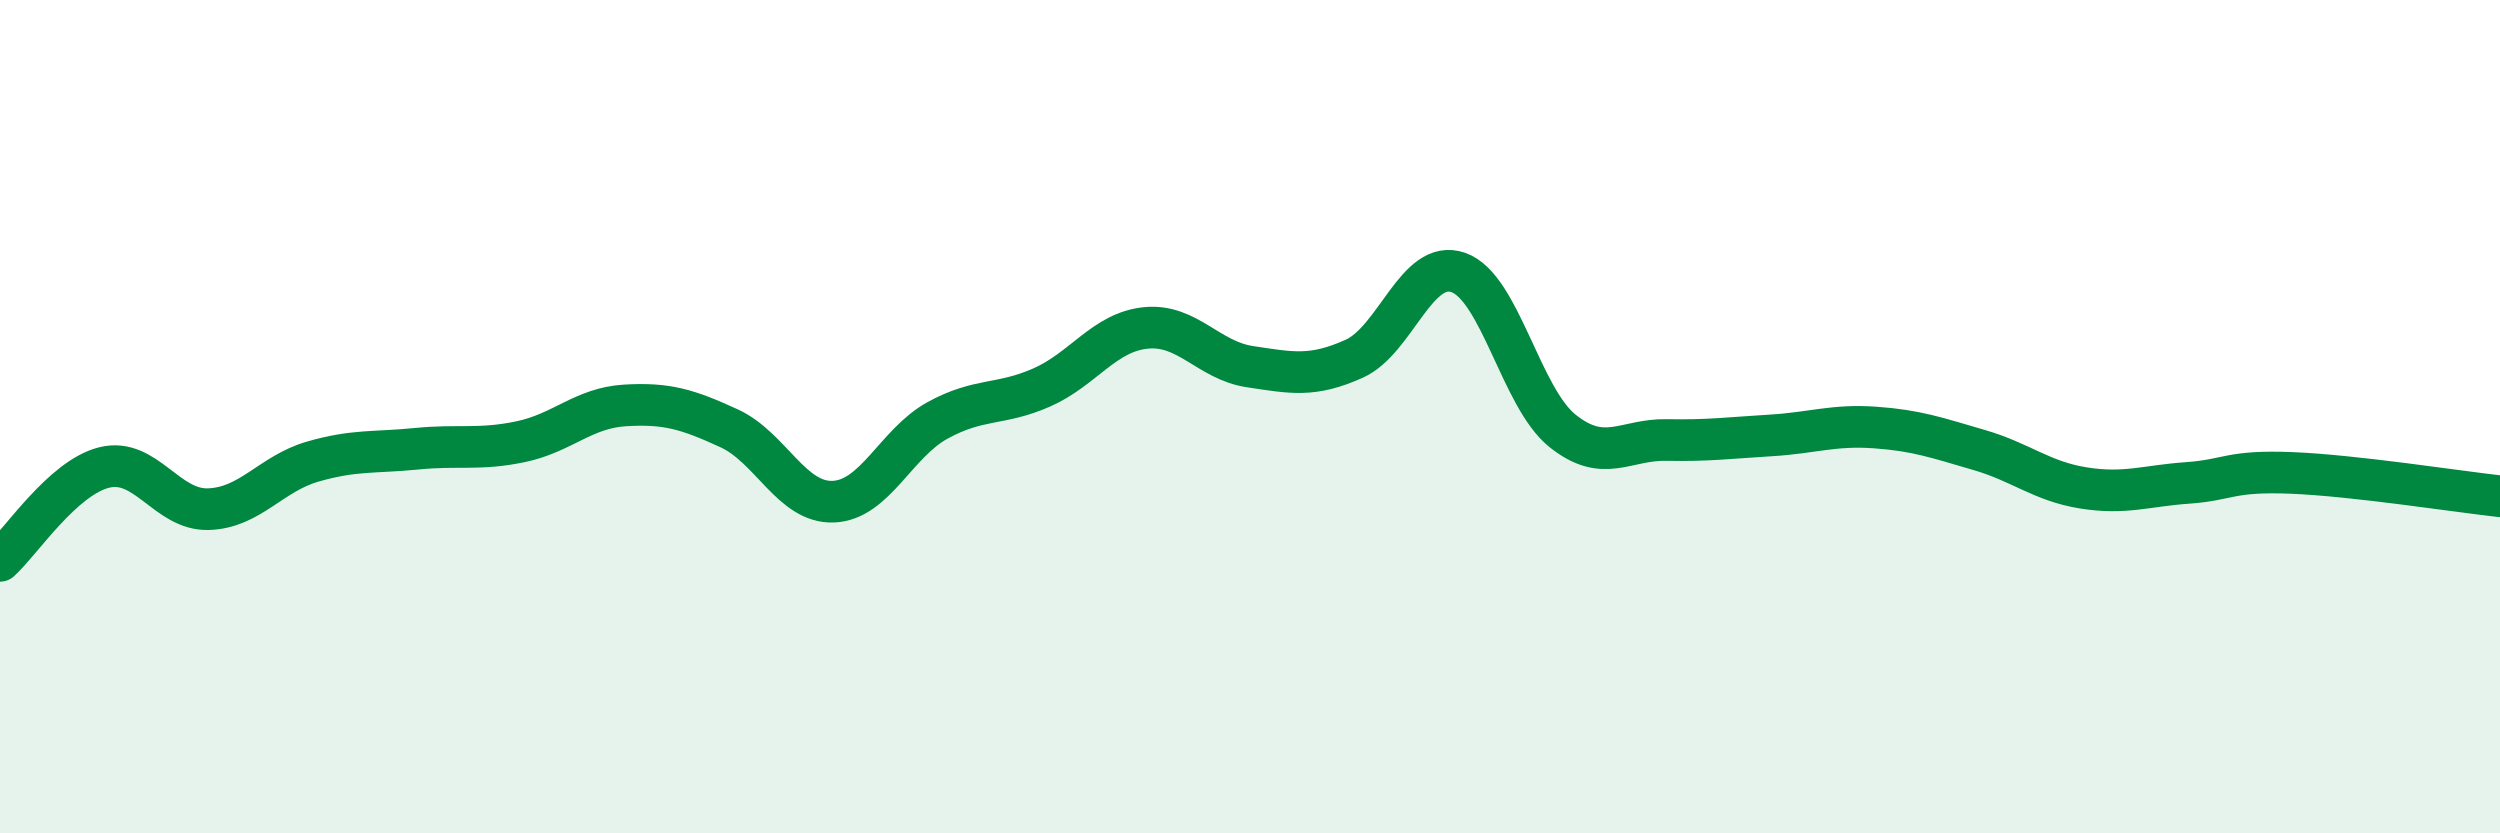 
    <svg width="60" height="20" viewBox="0 0 60 20" xmlns="http://www.w3.org/2000/svg">
      <path
        d="M 0,13.46 C 0.5,13.01 1.5,11.47 2.5,11.22 C 3.5,10.97 4,12.25 5,12.22 C 6,12.19 6.5,11.37 7.5,11.08 C 8.5,10.79 9,10.87 10,10.77 C 11,10.67 11.5,10.81 12.5,10.6 C 13.5,10.39 14,9.79 15,9.73 C 16,9.67 16.5,9.82 17.5,10.28 C 18.5,10.74 19,12.08 20,12.04 C 21,12 21.5,10.64 22.5,10.09 C 23.5,9.54 24,9.74 25,9.3 C 26,8.86 26.5,7.97 27.5,7.87 C 28.5,7.77 29,8.65 30,8.8 C 31,8.95 31.5,9.06 32.5,8.61 C 33.5,8.16 34,6.19 35,6.54 C 36,6.89 36.5,9.54 37.5,10.34 C 38.5,11.14 39,10.54 40,10.56 C 41,10.58 41.5,10.51 42.5,10.45 C 43.5,10.39 44,10.19 45,10.26 C 46,10.33 46.5,10.51 47.5,10.8 C 48.5,11.09 49,11.55 50,11.71 C 51,11.87 51.5,11.66 52.5,11.59 C 53.5,11.52 53.5,11.29 55,11.35 C 56.5,11.41 59,11.8 60,11.91L60 20L0 20Z"
        fill="#008740"
        opacity="0.1"
        stroke-linecap="round"
        stroke-linejoin="round"
      />
      <path
        d="M 0,13.46 C 0.5,13.01 1.5,11.47 2.5,11.22 C 3.5,10.97 4,12.25 5,12.22 C 6,12.19 6.5,11.37 7.5,11.08 C 8.5,10.79 9,10.87 10,10.77 C 11,10.67 11.5,10.81 12.5,10.6 C 13.5,10.39 14,9.79 15,9.73 C 16,9.67 16.5,9.82 17.5,10.28 C 18.5,10.74 19,12.08 20,12.04 C 21,12 21.5,10.64 22.5,10.09 C 23.5,9.54 24,9.74 25,9.3 C 26,8.86 26.5,7.97 27.5,7.87 C 28.5,7.77 29,8.65 30,8.8 C 31,8.95 31.5,9.06 32.5,8.61 C 33.5,8.16 34,6.19 35,6.54 C 36,6.89 36.5,9.54 37.5,10.34 C 38.5,11.14 39,10.54 40,10.56 C 41,10.58 41.5,10.51 42.5,10.45 C 43.5,10.39 44,10.19 45,10.26 C 46,10.33 46.5,10.51 47.5,10.8 C 48.5,11.09 49,11.55 50,11.71 C 51,11.87 51.5,11.66 52.5,11.59 C 53.5,11.52 53.5,11.29 55,11.35 C 56.5,11.41 59,11.8 60,11.91"
        stroke="#008740"
        stroke-width="1"
        fill="none"
        stroke-linecap="round"
        stroke-linejoin="round"
      />
    </svg>
  